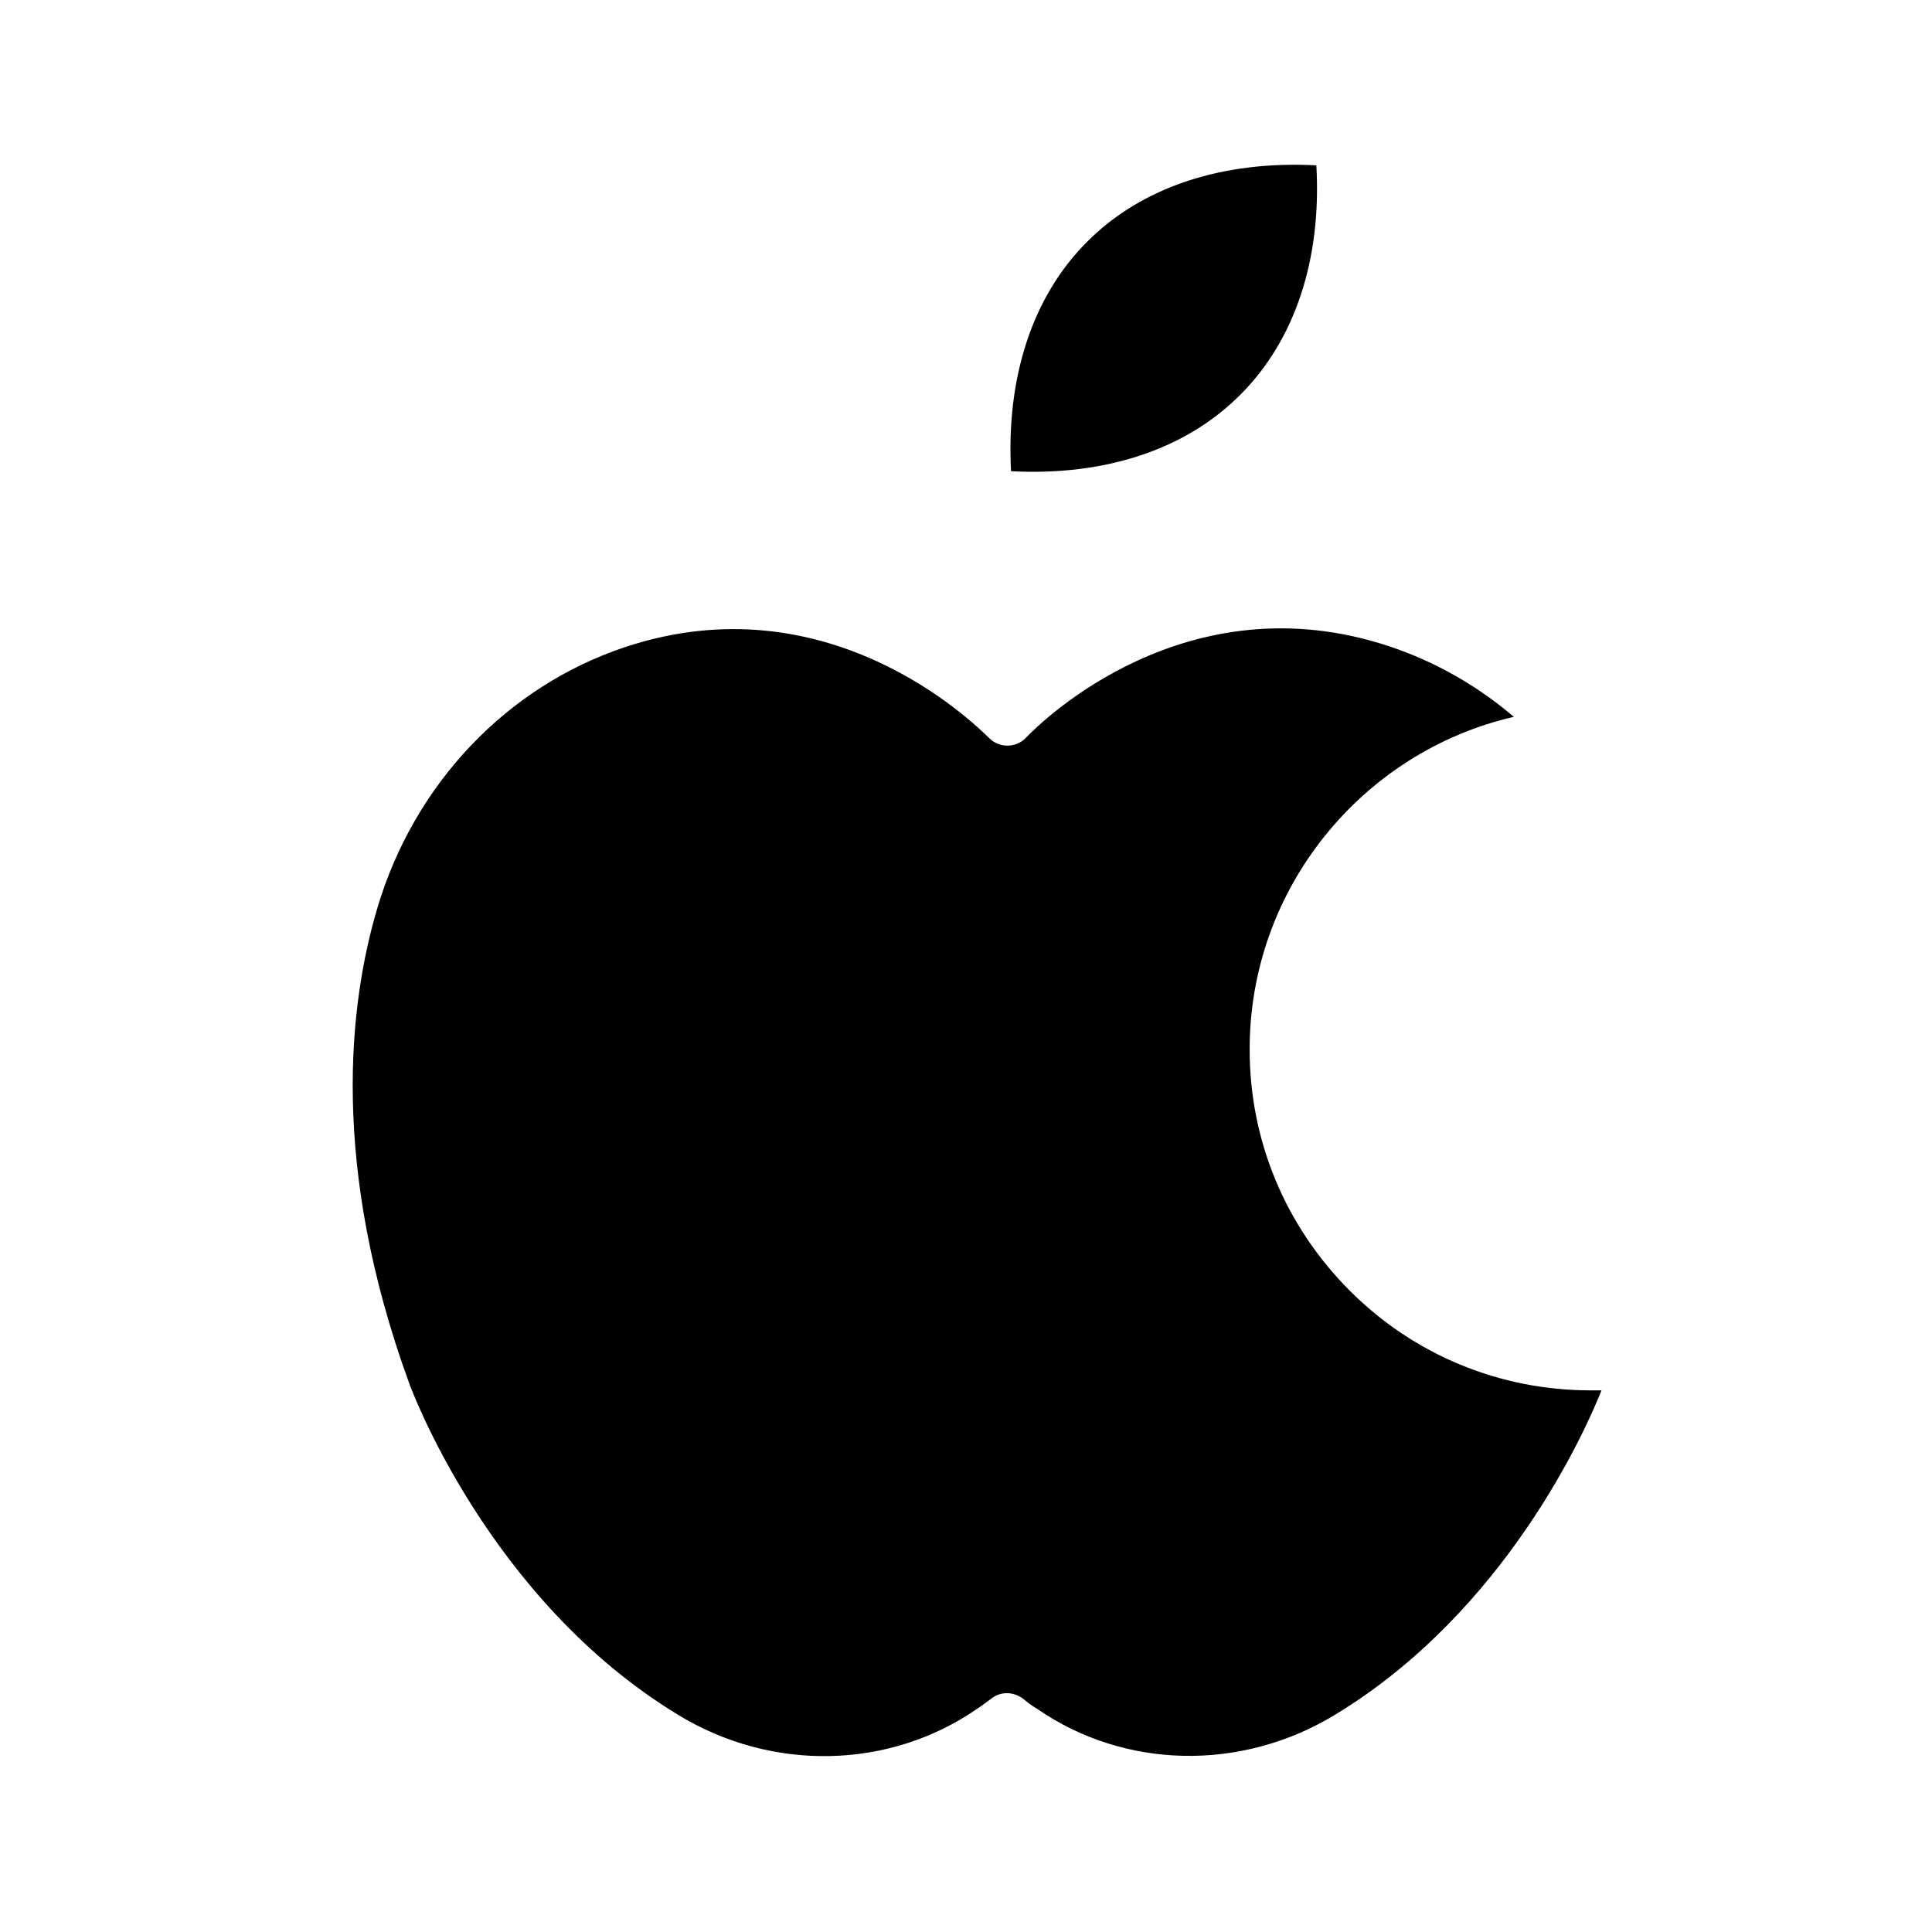 <svg version="1.0" preserveAspectRatio="xMidYMid meet" height="500" viewBox="0 0 375 375" zoomAndPan="magnify" width="500" xmlns:xlink="http://www.w3.org/1999/xlink" xmlns="http://www.w3.org/2000/svg"><defs><clipPath id="0d6904293d"><path clip-rule="nonzero" d="M 68 121 L 310.848 121 L 310.848 341 L 68 341 Z M 68 121"></path></clipPath></defs><g clip-path="url(#0d6904293d)"><path fill-rule="evenodd" fill-opacity="1" d="M 121.363 125.59 C 98.43 133.215 80.449 152.09 73.273 176.148 C 67.648 195.027 64.098 226.414 79.414 268.461 C 79.562 268.906 94.656 310.434 131.648 332.863 C 149.852 343.969 172.641 343.449 189.656 331.68 L 190.32 331.234 C 190.988 330.719 191.652 330.273 192.246 329.828 C 193.207 329.016 194.316 328.645 195.426 328.645 C 196.535 328.645 197.574 329.016 198.535 329.68 C 199.422 330.422 200.309 331.09 201.051 331.531 L 201.199 331.605 C 218.215 343.449 241.004 343.895 259.203 332.789 C 292.352 312.656 307.816 277.492 310.848 269.867 C 310.184 269.867 309.516 269.867 308.852 269.867 L 308.703 269.867 C 291.094 269.867 274.445 262.984 262.016 250.547 C 249.512 238.035 242.559 221.453 242.559 203.762 C 242.484 172.598 264.309 145.945 293.832 139.137 C 286.727 133.066 278.516 128.402 269.637 125.441 C 230.348 112.414 202.234 139.949 199.199 143.133 L 199.051 143.281 C 197.129 145.207 193.949 145.207 192.023 143.281 L 191.875 143.133 C 188.695 140.098 160.652 112.559 121.363 125.59 Z M 121.363 125.59" fill="#000000"></path></g><path fill-rule="evenodd" fill-opacity="1" d="M 210.965 46.973 C 200.383 57.559 195.277 73.254 196.242 91.461 C 214.516 92.426 230.203 87.242 240.781 76.582 C 251.363 65.996 256.543 50.305 255.504 32.094 C 237.23 31.129 221.547 36.312 210.965 46.973 Z M 210.965 46.973" fill="#000000"></path></svg>